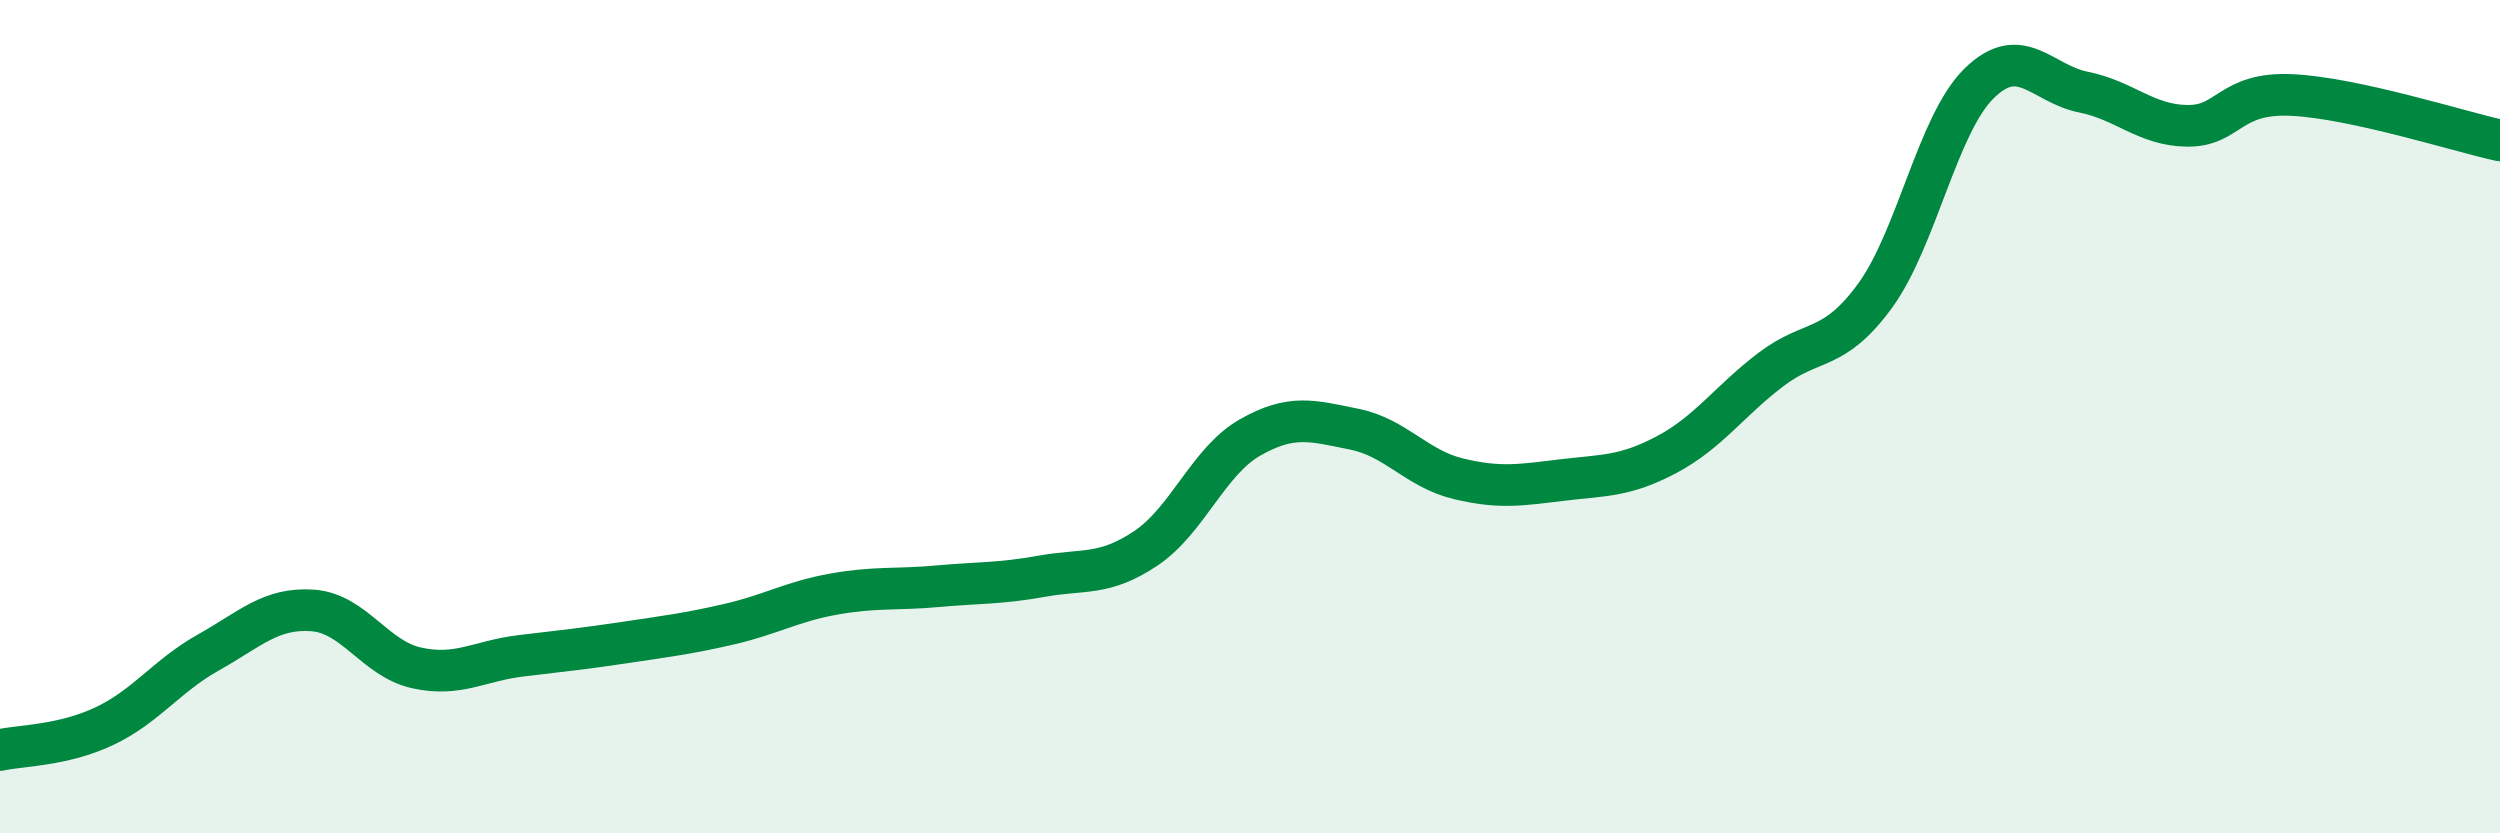 
    <svg width="60" height="20" viewBox="0 0 60 20" xmlns="http://www.w3.org/2000/svg">
      <path
        d="M 0,18 C 0.5,17.89 1.5,17.9 2.5,17.43 C 3.5,16.96 4,16.22 5,15.66 C 6,15.1 6.5,14.58 7.5,14.65 C 8.5,14.72 9,15.81 10,16.03 C 11,16.25 11.5,15.86 12.5,15.74 C 13.5,15.62 14,15.57 15,15.42 C 16,15.27 16.5,15.21 17.5,14.98 C 18.5,14.75 19,14.44 20,14.26 C 21,14.08 21.5,14.16 22.5,14.07 C 23.5,13.98 24,14.01 25,13.83 C 26,13.65 26.5,13.83 27.5,13.16 C 28.5,12.49 29,11.07 30,10.5 C 31,9.93 31.5,10.1 32.5,10.3 C 33.5,10.5 34,11.25 35,11.49 C 36,11.73 36.5,11.64 37.5,11.52 C 38.5,11.4 39,11.44 40,10.91 C 41,10.38 41.5,9.63 42.5,8.87 C 43.5,8.11 44,8.47 45,7.1 C 46,5.73 46.5,2.98 47.5,2 C 48.5,1.02 49,2.01 50,2.21 C 51,2.41 51.5,3.01 52.5,3.02 C 53.5,3.03 53.5,2.21 55,2.28 C 56.5,2.35 59,3.15 60,3.37L60 20L0 20Z"
        fill="#008740"
        opacity="0.1"
        stroke-linecap="round"
        stroke-linejoin="round"
      />
      <path
        d="M 0,18 C 0.5,17.89 1.5,17.9 2.5,17.43 C 3.5,16.96 4,16.22 5,15.66 C 6,15.1 6.5,14.58 7.5,14.65 C 8.5,14.72 9,15.81 10,16.03 C 11,16.25 11.5,15.86 12.5,15.74 C 13.5,15.62 14,15.57 15,15.42 C 16,15.27 16.5,15.21 17.5,14.98 C 18.5,14.75 19,14.44 20,14.26 C 21,14.08 21.5,14.16 22.5,14.07 C 23.5,13.98 24,14.01 25,13.83 C 26,13.65 26.5,13.83 27.5,13.16 C 28.5,12.49 29,11.07 30,10.5 C 31,9.93 31.5,10.1 32.5,10.3 C 33.5,10.5 34,11.25 35,11.49 C 36,11.73 36.5,11.64 37.5,11.52 C 38.5,11.4 39,11.44 40,10.91 C 41,10.38 41.5,9.63 42.5,8.87 C 43.5,8.11 44,8.47 45,7.1 C 46,5.73 46.5,2.98 47.5,2 C 48.5,1.02 49,2.01 50,2.21 C 51,2.41 51.5,3.01 52.5,3.02 C 53.5,3.03 53.5,2.21 55,2.28 C 56.5,2.35 59,3.15 60,3.37"
        stroke="#008740"
        stroke-width="1"
        fill="none"
        stroke-linecap="round"
        stroke-linejoin="round"
      />
    </svg>
  